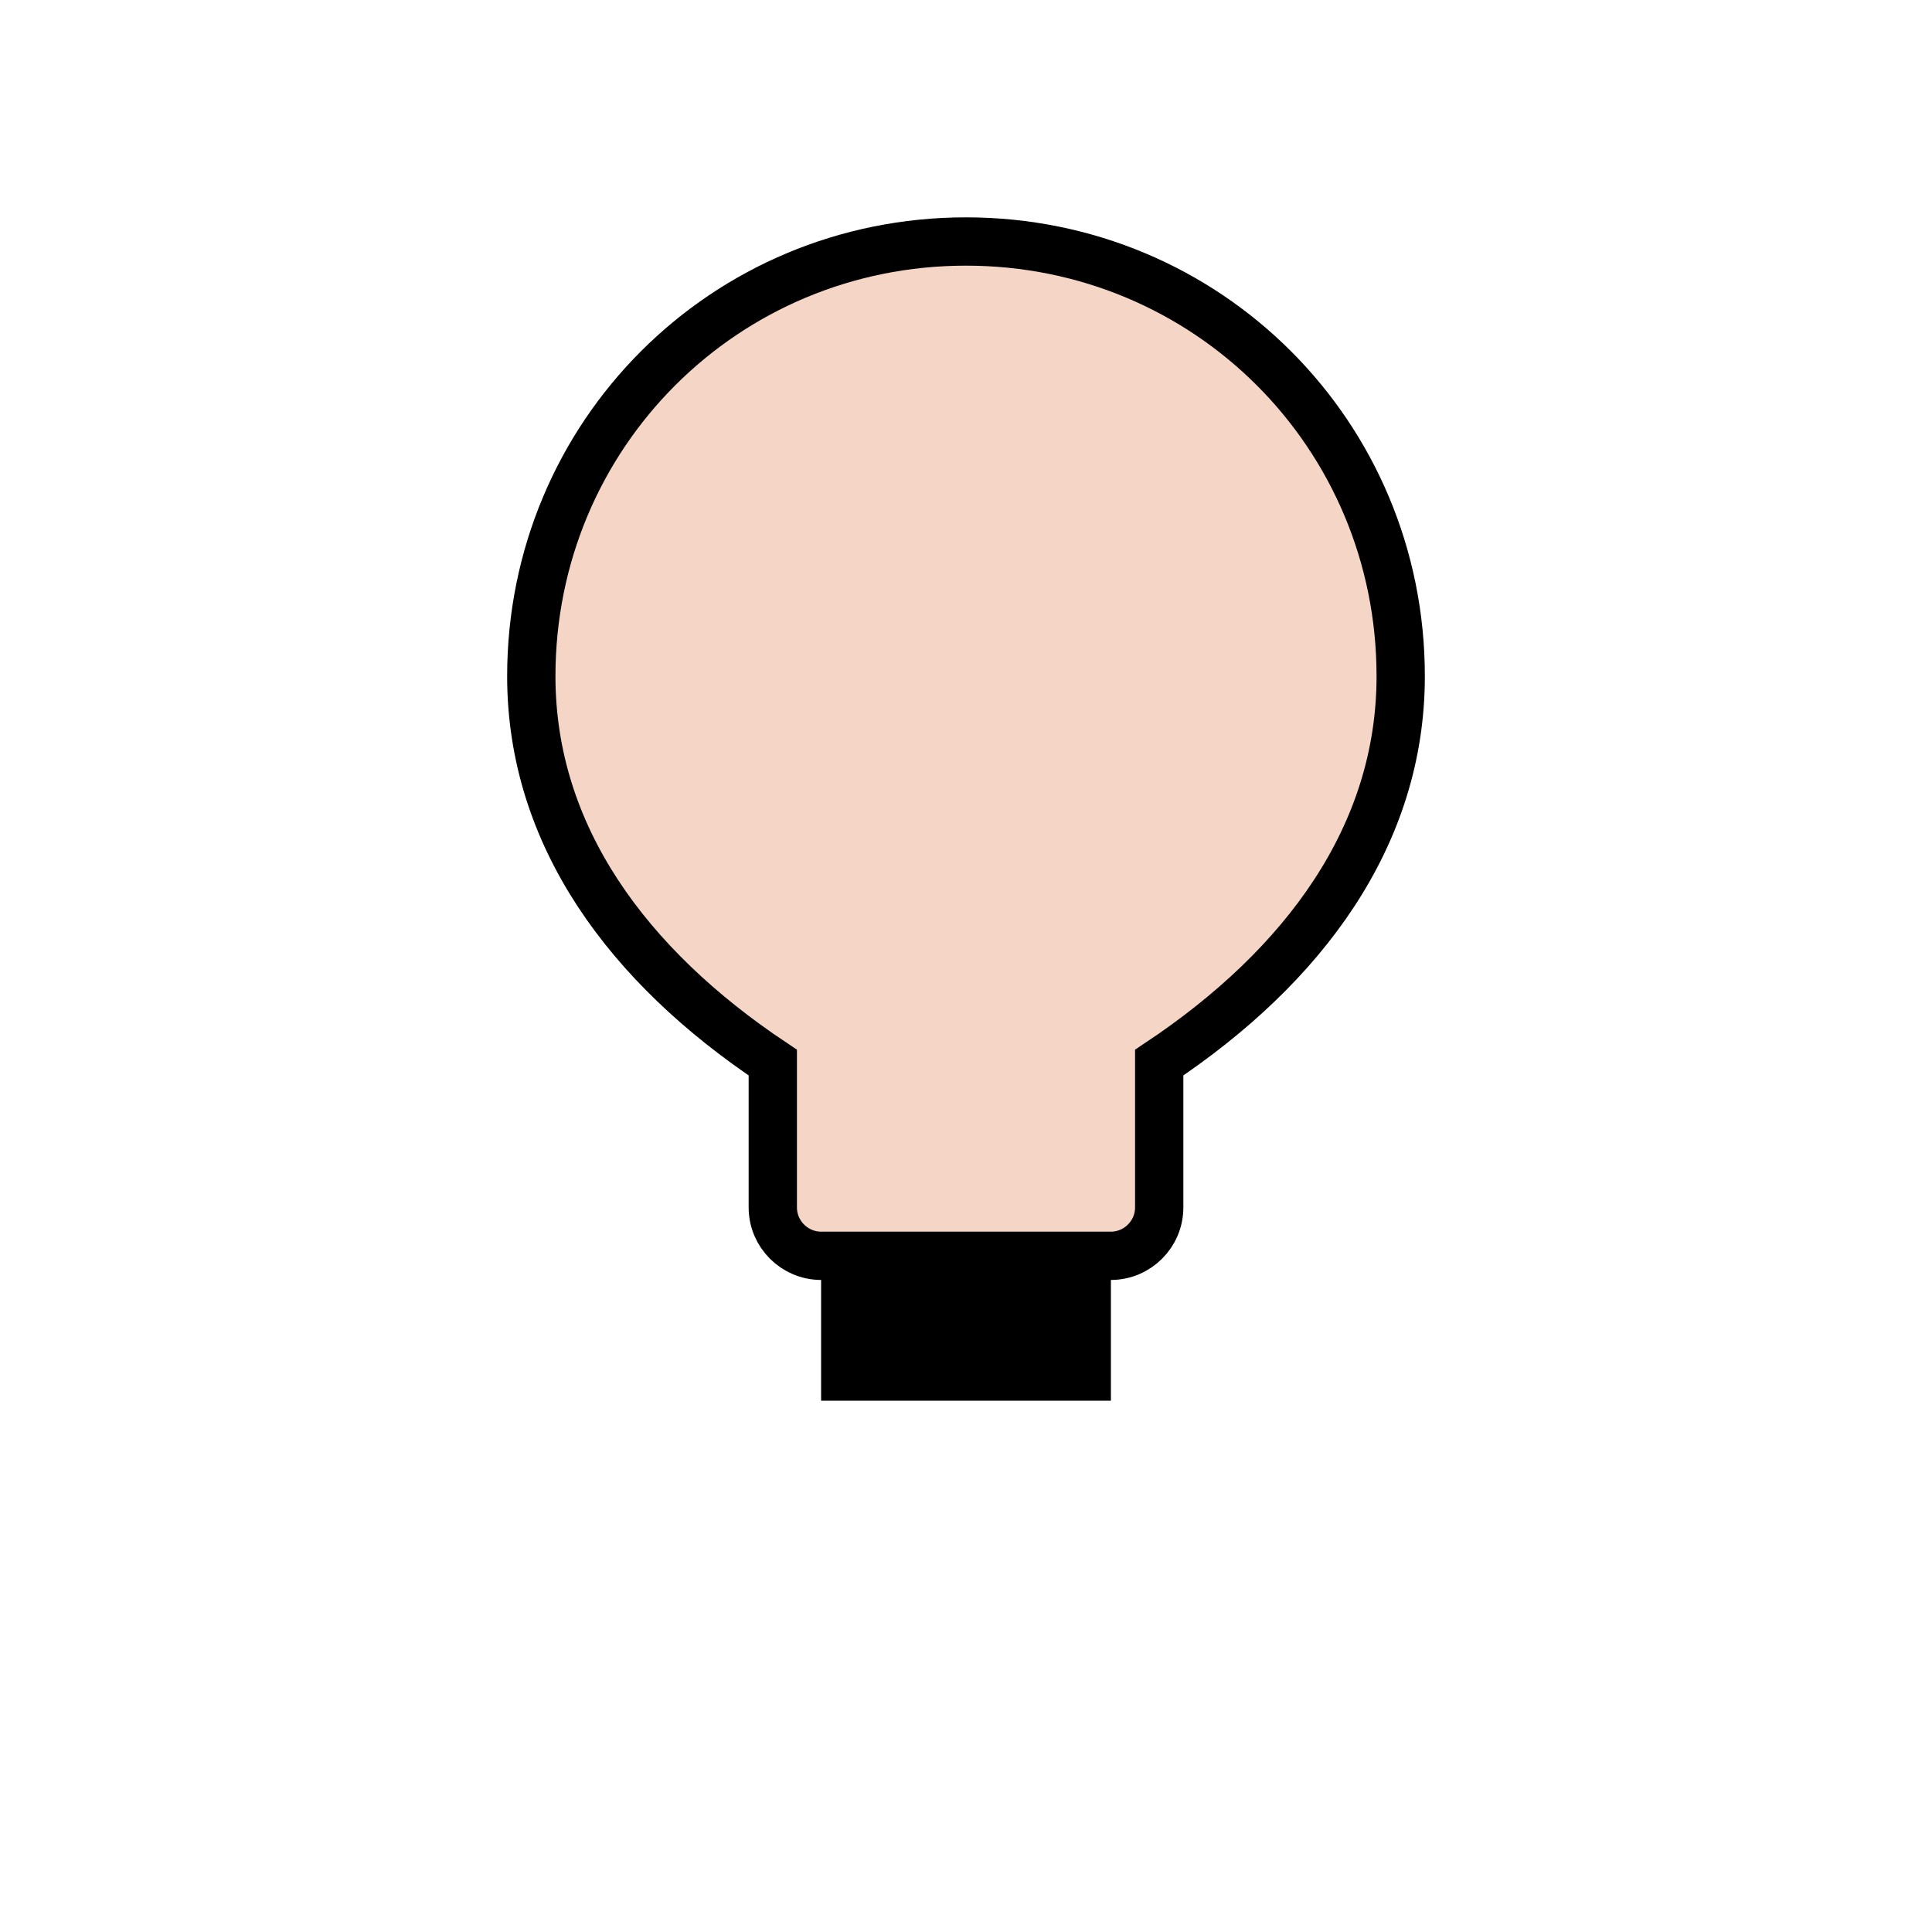<svg fill="none" viewBox="0 0 80 80" height="80" width="80" xmlns="http://www.w3.org/2000/svg">
	<path fill="#F5D6C6" stroke-width="2" stroke="black" d="M40 10C50 10 58 18 58 28C58 34.6 54 40 48 44V50C48 51.1 47.1 52 46 52H34C32.9 52 32 51.1 32 50V44C26 40 22 34.6 22 28C22 18 30 10 40 10Z"></path>
	<rect fill="black" height="6" width="12" y="52" x="34"></rect>
</svg>
